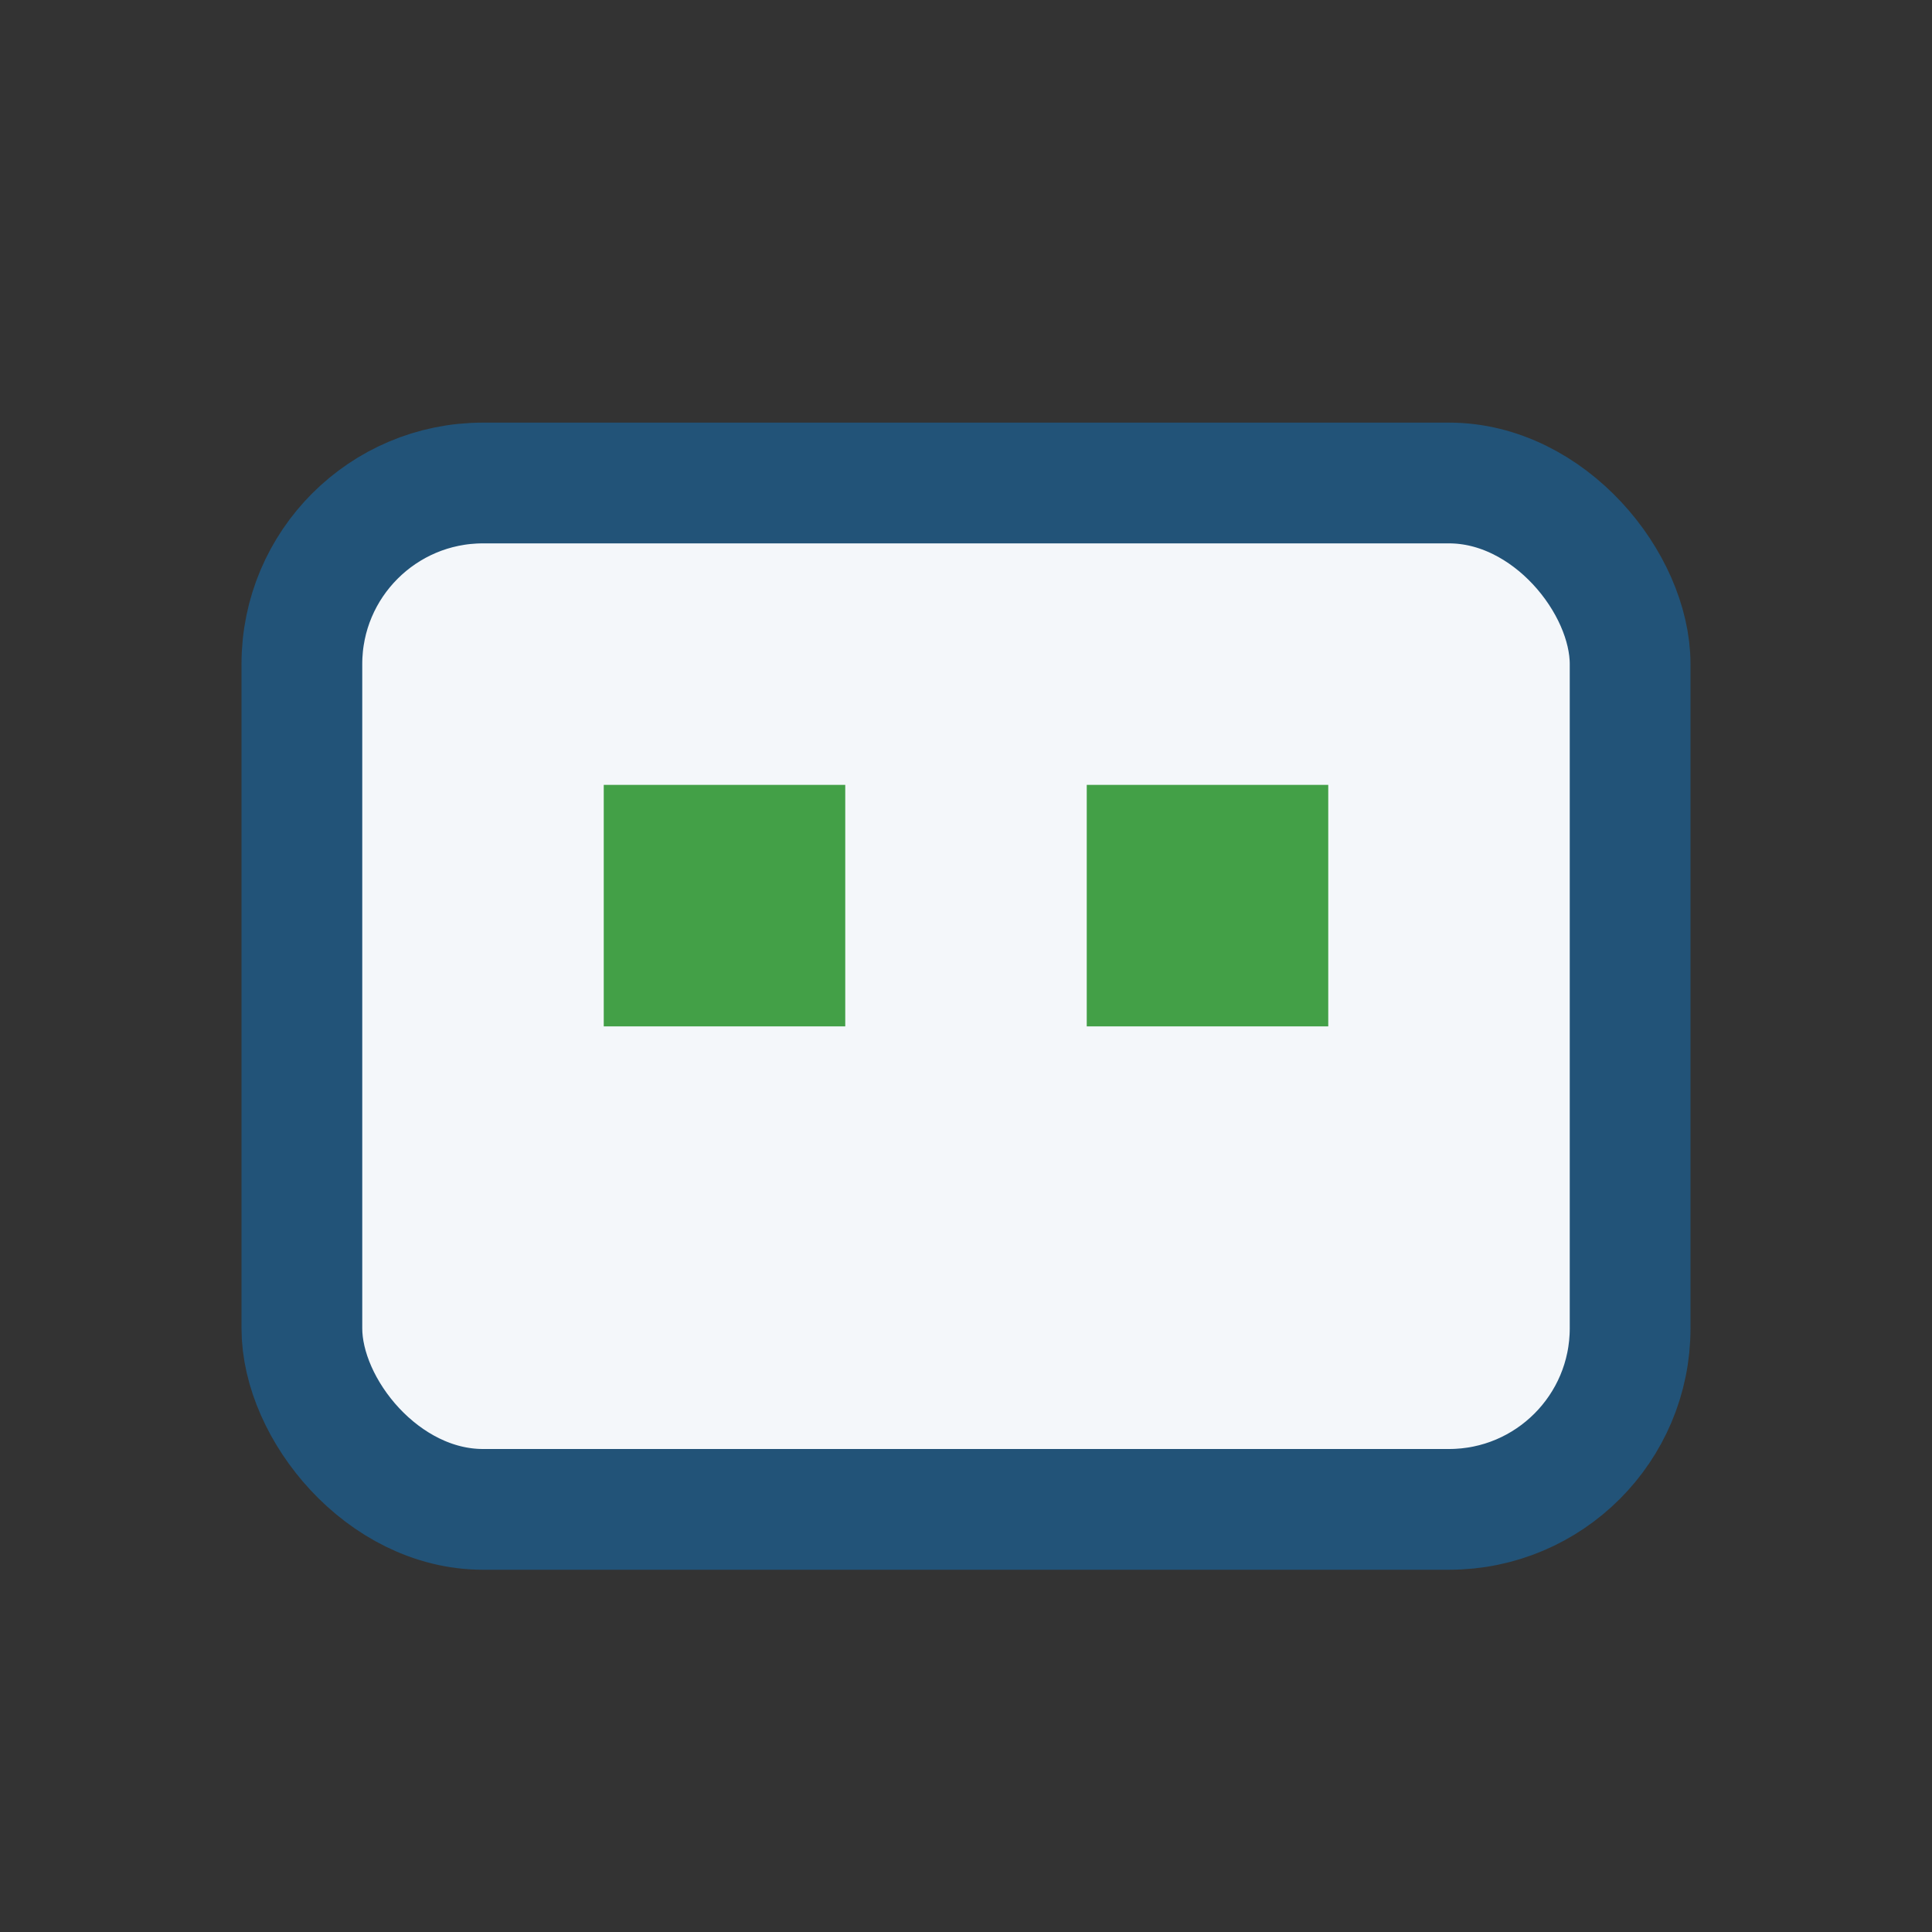 <?xml version="1.0" encoding="UTF-8"?>
<svg xmlns="http://www.w3.org/2000/svg" width="32" height="32" viewBox="0 0 32 32"><rect x="0" y="0" width="32" height="32" fill="#333333" stroke="none"/><rect x="5" y="8" width="22" height="17" rx="3" fill="#F4F7FA" stroke="#225378" stroke-width="2"/><rect x="10" y="13" width="4" height="4" fill="#43A047"/><rect x="18" y="13" width="4" height="4" fill="#43A047"/></svg>